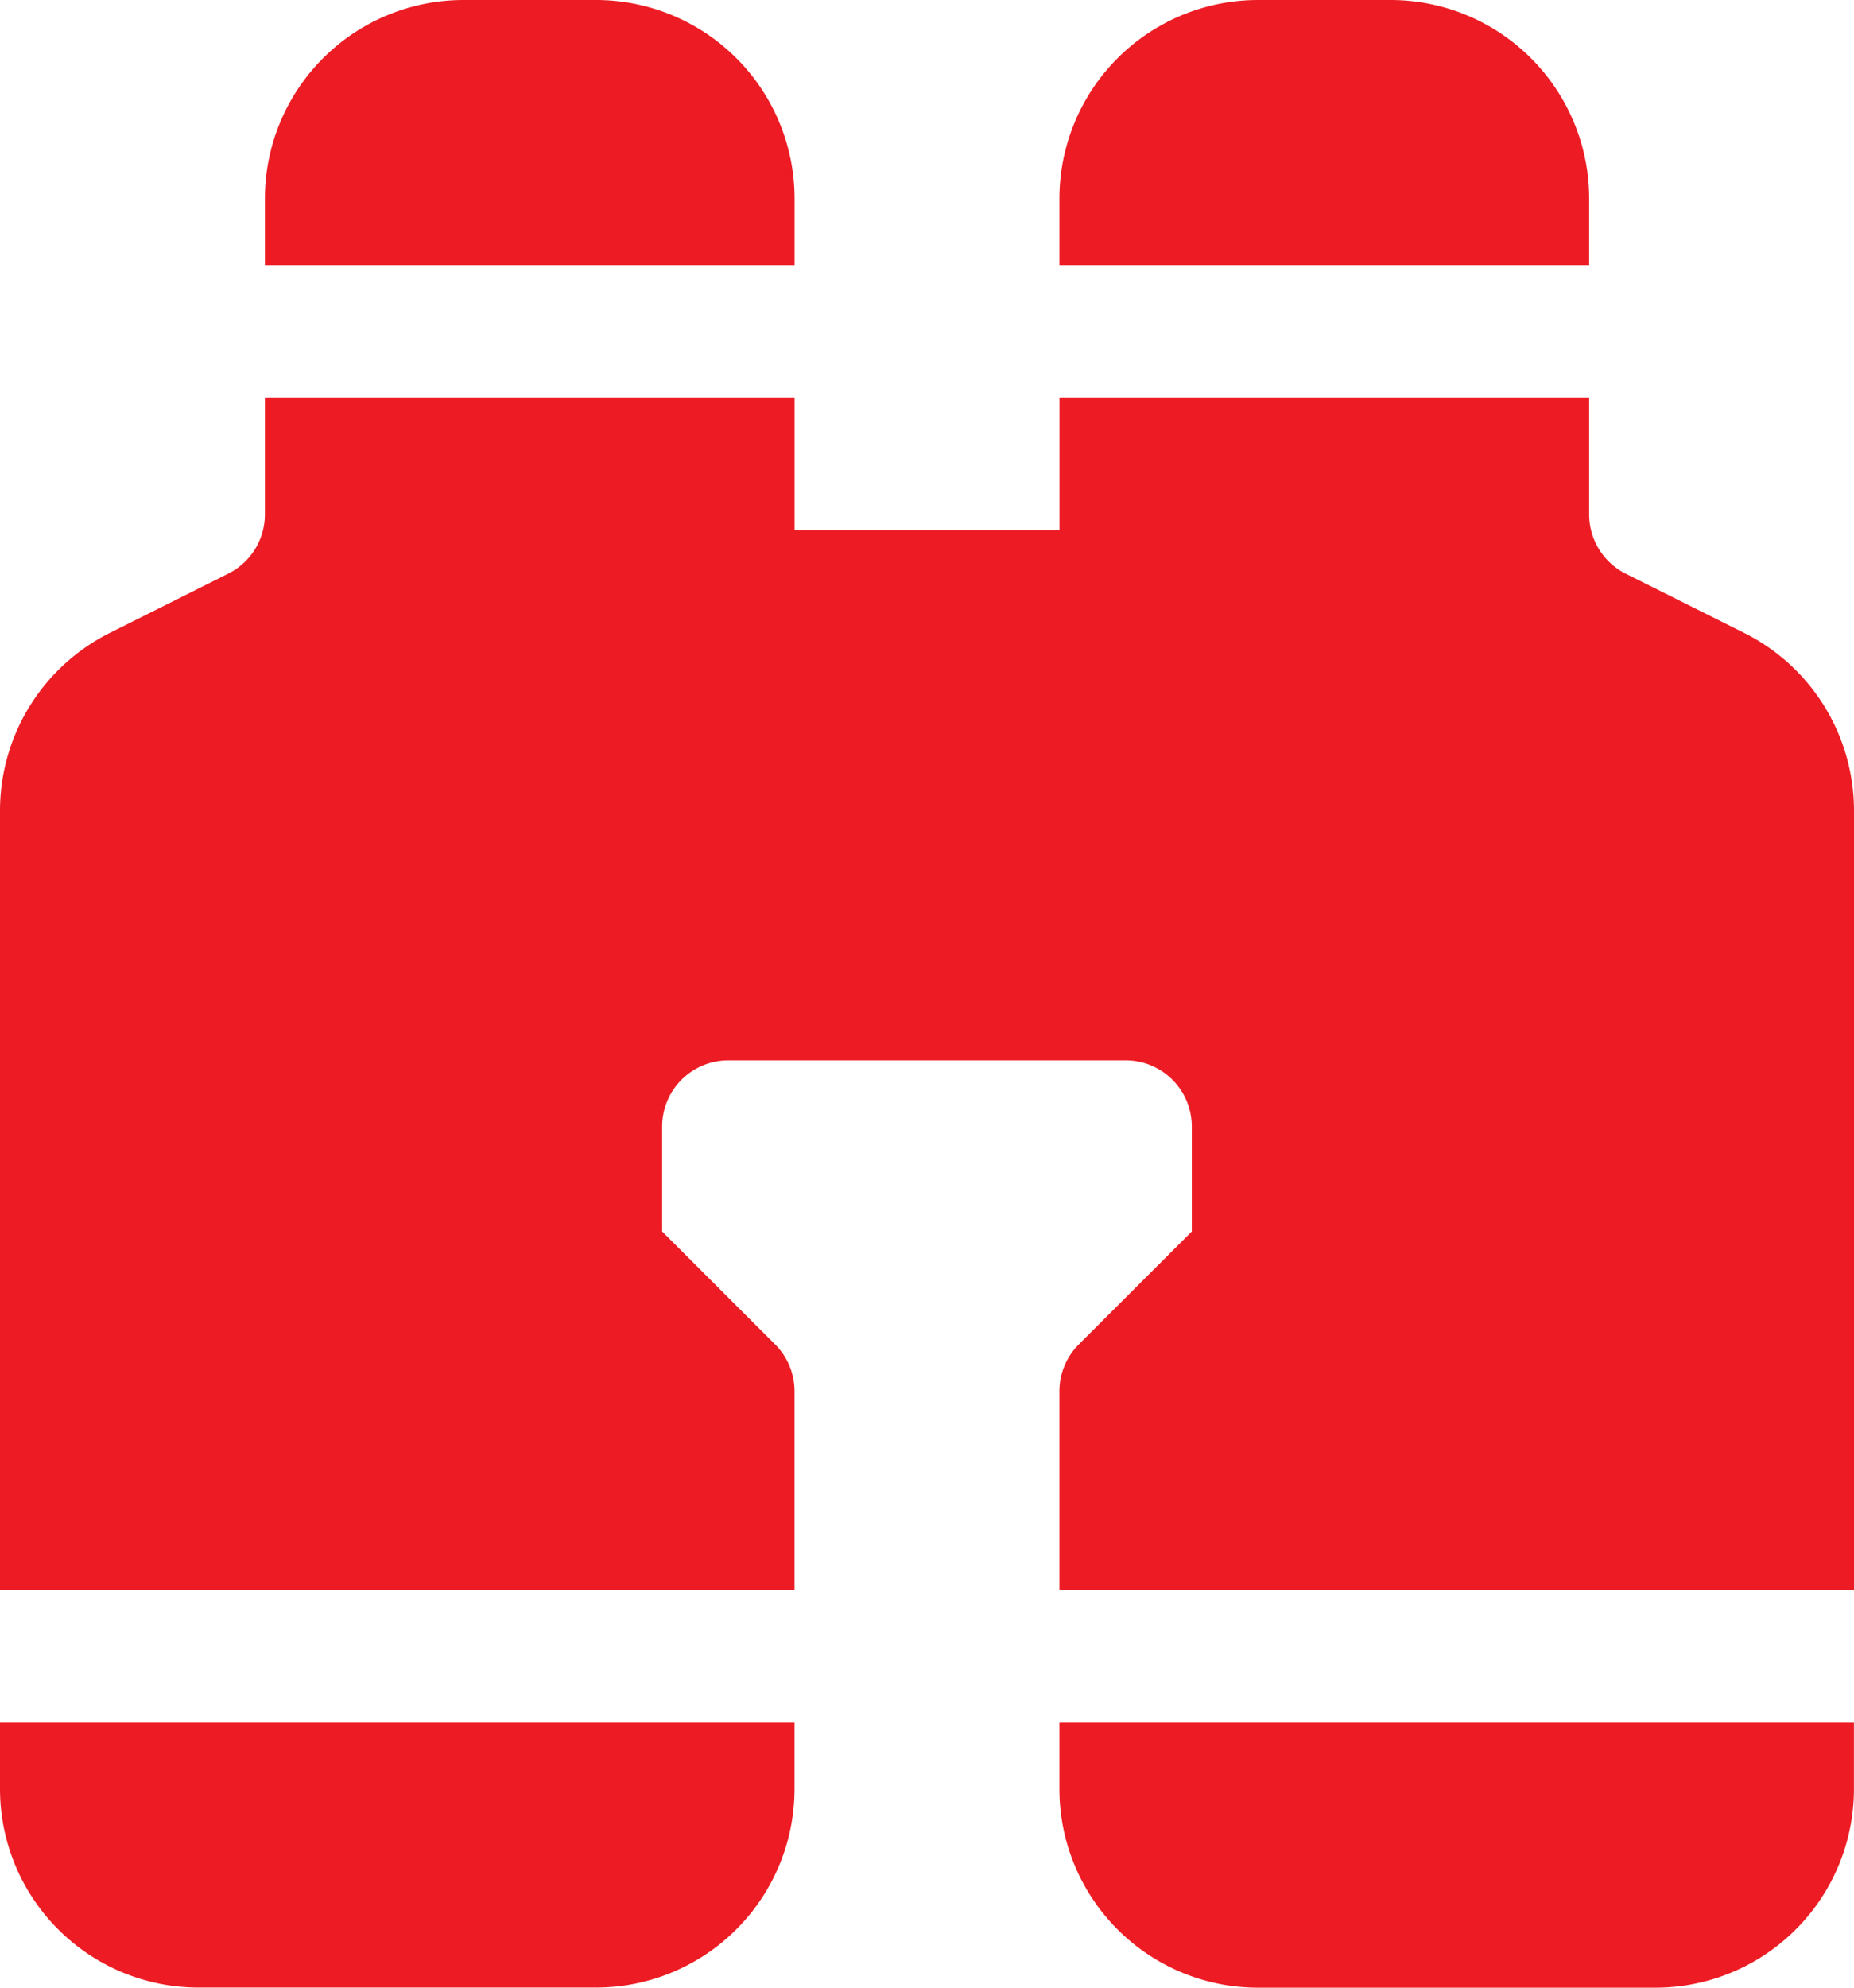 <svg xmlns="http://www.w3.org/2000/svg" width="30.055" height="32.202" viewBox="0 0 30.055 32.202">
  <path id="binoculars-fill" d="M8.514,1a3.22,3.22,0,0,0-3.22,3.22V5.294h8.587V4.22A3.22,3.22,0,0,0,10.661,1Zm5.367,6.44V9.587h4.294V7.44h8.587V9.334a1.073,1.073,0,0,0,.592.96l1.921.96a3.22,3.22,0,0,1,1.78,2.881V26.762H18.174v-3.22a1.073,1.073,0,0,1,.313-.76l1.833-1.831v-1.7a1.073,1.073,0,0,0-1.073-1.073h-6.44a1.073,1.073,0,0,0-1.073,1.073v1.7l1.833,1.831a1.073,1.073,0,0,1,.313.76v3.22H1V14.134a3.22,3.22,0,0,1,1.782-2.881l1.919-.96a1.073,1.073,0,0,0,.593-.96V7.44ZM1,28.909v1.073A3.22,3.22,0,0,0,4.22,33.2h6.44a3.22,3.22,0,0,0,3.22-3.22V28.909Zm17.174,0v1.073a3.22,3.22,0,0,0,3.22,3.22h6.44a3.22,3.22,0,0,0,3.22-3.22V28.909ZM26.762,5.294H18.174V4.22A3.22,3.22,0,0,1,21.395,1h2.147a3.22,3.22,0,0,1,3.22,3.22Z" transform="translate(-1 -1)" fill="#ed1c24"/>
</svg>
